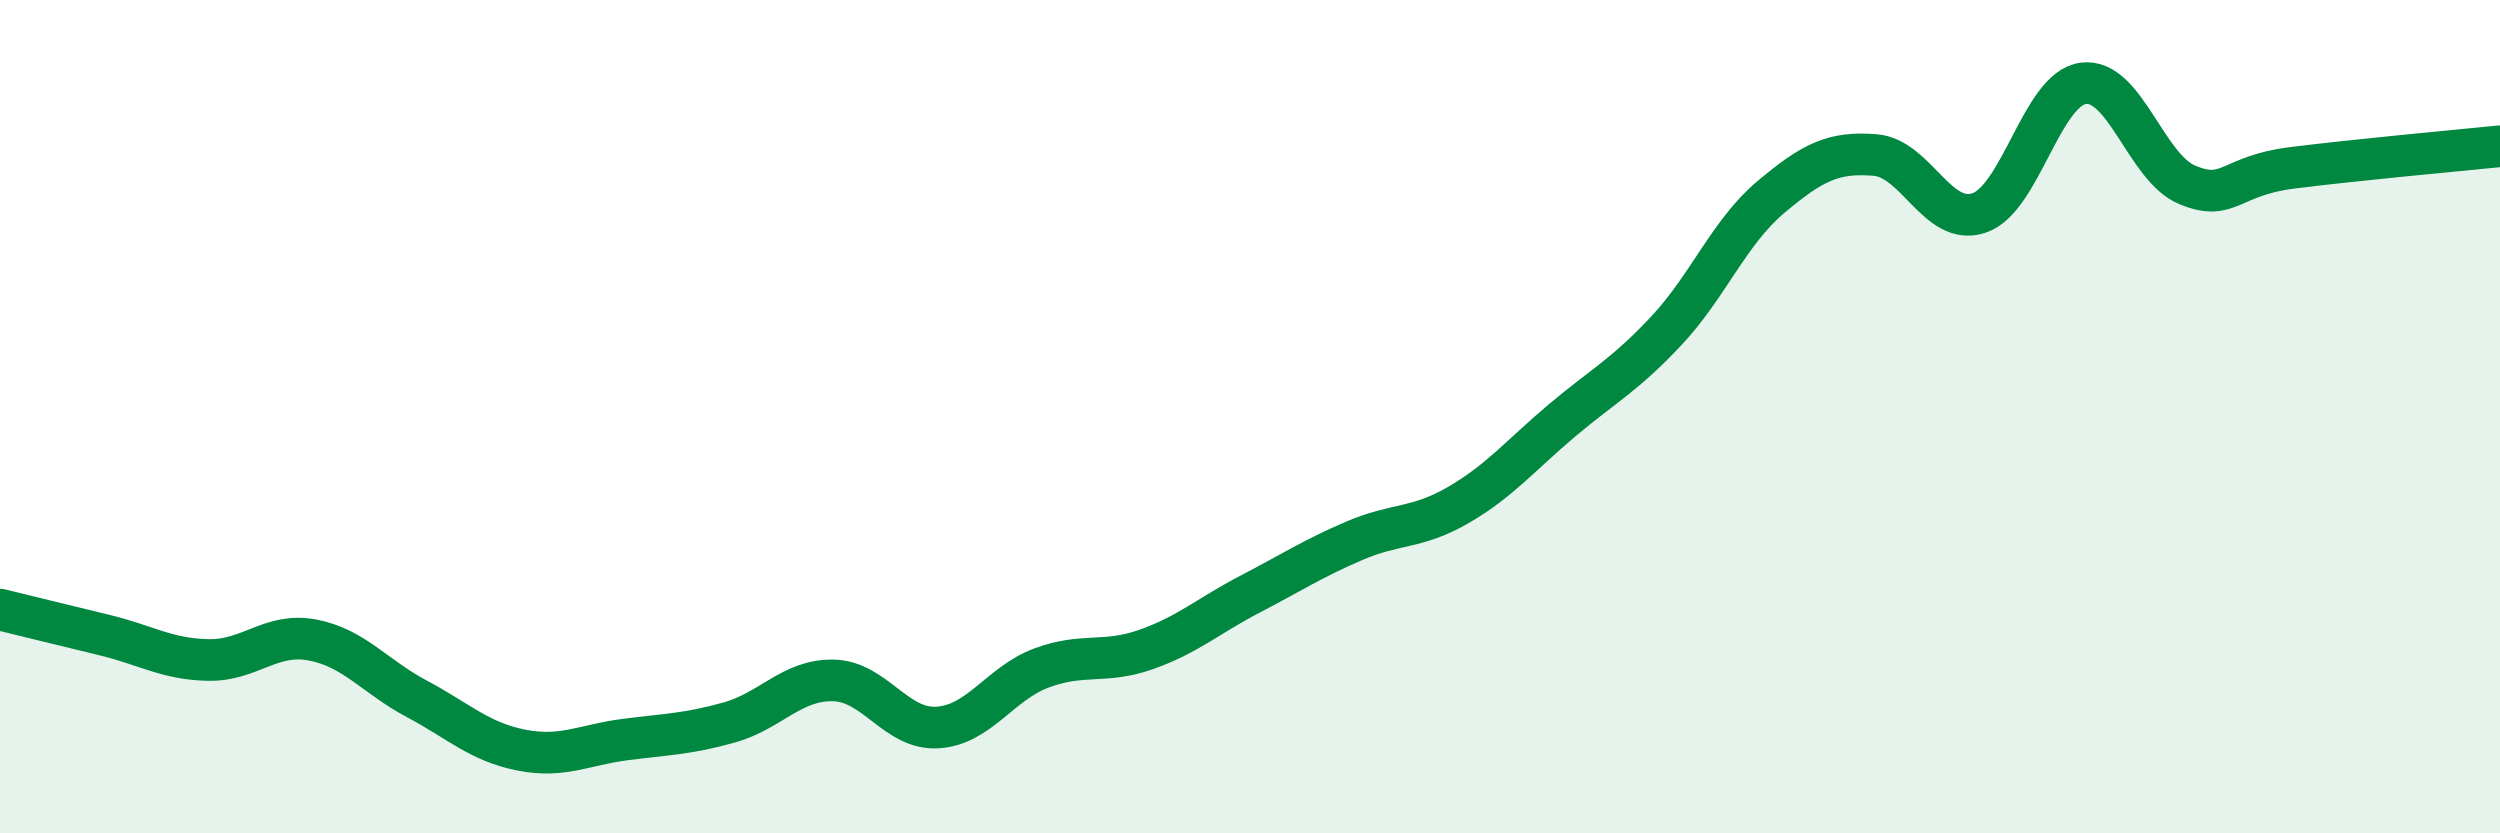 
    <svg width="60" height="20" viewBox="0 0 60 20" xmlns="http://www.w3.org/2000/svg">
      <path
        d="M 0,14.63 C 0.5,14.75 1.5,15 2.5,15.24 C 3.5,15.48 4,15.82 5,15.84 C 6,15.86 6.5,15.17 7.5,15.36 C 8.5,15.55 9,16.24 10,16.77 C 11,17.3 11.5,17.8 12.5,18 C 13.5,18.2 14,17.88 15,17.75 C 16,17.62 16.5,17.62 17.5,17.34 C 18.5,17.06 19,16.31 20,16.33 C 21,16.35 21.5,17.52 22.5,17.46 C 23.5,17.4 24,16.4 25,16.03 C 26,15.66 26.5,15.94 27.5,15.59 C 28.5,15.24 29,14.78 30,14.26 C 31,13.74 31.5,13.41 32.5,12.98 C 33.5,12.55 34,12.7 35,12.12 C 36,11.54 36.5,10.92 37.5,10.08 C 38.5,9.24 39,9 40,7.93 C 41,6.86 41.5,5.57 42.5,4.73 C 43.5,3.89 44,3.64 45,3.72 C 46,3.8 46.5,5.45 47.5,5.11 C 48.5,4.77 49,2.13 50,2 C 51,1.87 51.5,4.03 52.5,4.44 C 53.5,4.85 53.5,4.22 55,4.03 C 56.5,3.84 59,3.61 60,3.51L60 20L0 20Z"
        fill="#008740"
        opacity="0.1"
        stroke-linecap="round"
        stroke-linejoin="round"
      />
      <path
        d="M 0,14.63 C 0.5,14.75 1.5,15 2.5,15.24 C 3.5,15.48 4,15.82 5,15.84 C 6,15.86 6.5,15.17 7.5,15.36 C 8.5,15.55 9,16.24 10,16.77 C 11,17.3 11.5,17.8 12.5,18 C 13.5,18.2 14,17.88 15,17.75 C 16,17.62 16.5,17.62 17.5,17.34 C 18.5,17.06 19,16.31 20,16.33 C 21,16.35 21.5,17.52 22.5,17.46 C 23.5,17.4 24,16.4 25,16.03 C 26,15.66 26.5,15.94 27.5,15.59 C 28.5,15.24 29,14.78 30,14.26 C 31,13.74 31.5,13.41 32.5,12.98 C 33.5,12.55 34,12.7 35,12.12 C 36,11.54 36.5,10.92 37.5,10.08 C 38.5,9.24 39,9 40,7.93 C 41,6.86 41.5,5.57 42.5,4.73 C 43.5,3.89 44,3.64 45,3.72 C 46,3.8 46.5,5.45 47.5,5.11 C 48.5,4.77 49,2.13 50,2 C 51,1.87 51.5,4.03 52.5,4.44 C 53.5,4.85 53.5,4.22 55,4.03 C 56.5,3.84 59,3.61 60,3.51"
        stroke="#008740"
        stroke-width="1"
        fill="none"
        stroke-linecap="round"
        stroke-linejoin="round"
      />
    </svg>
  